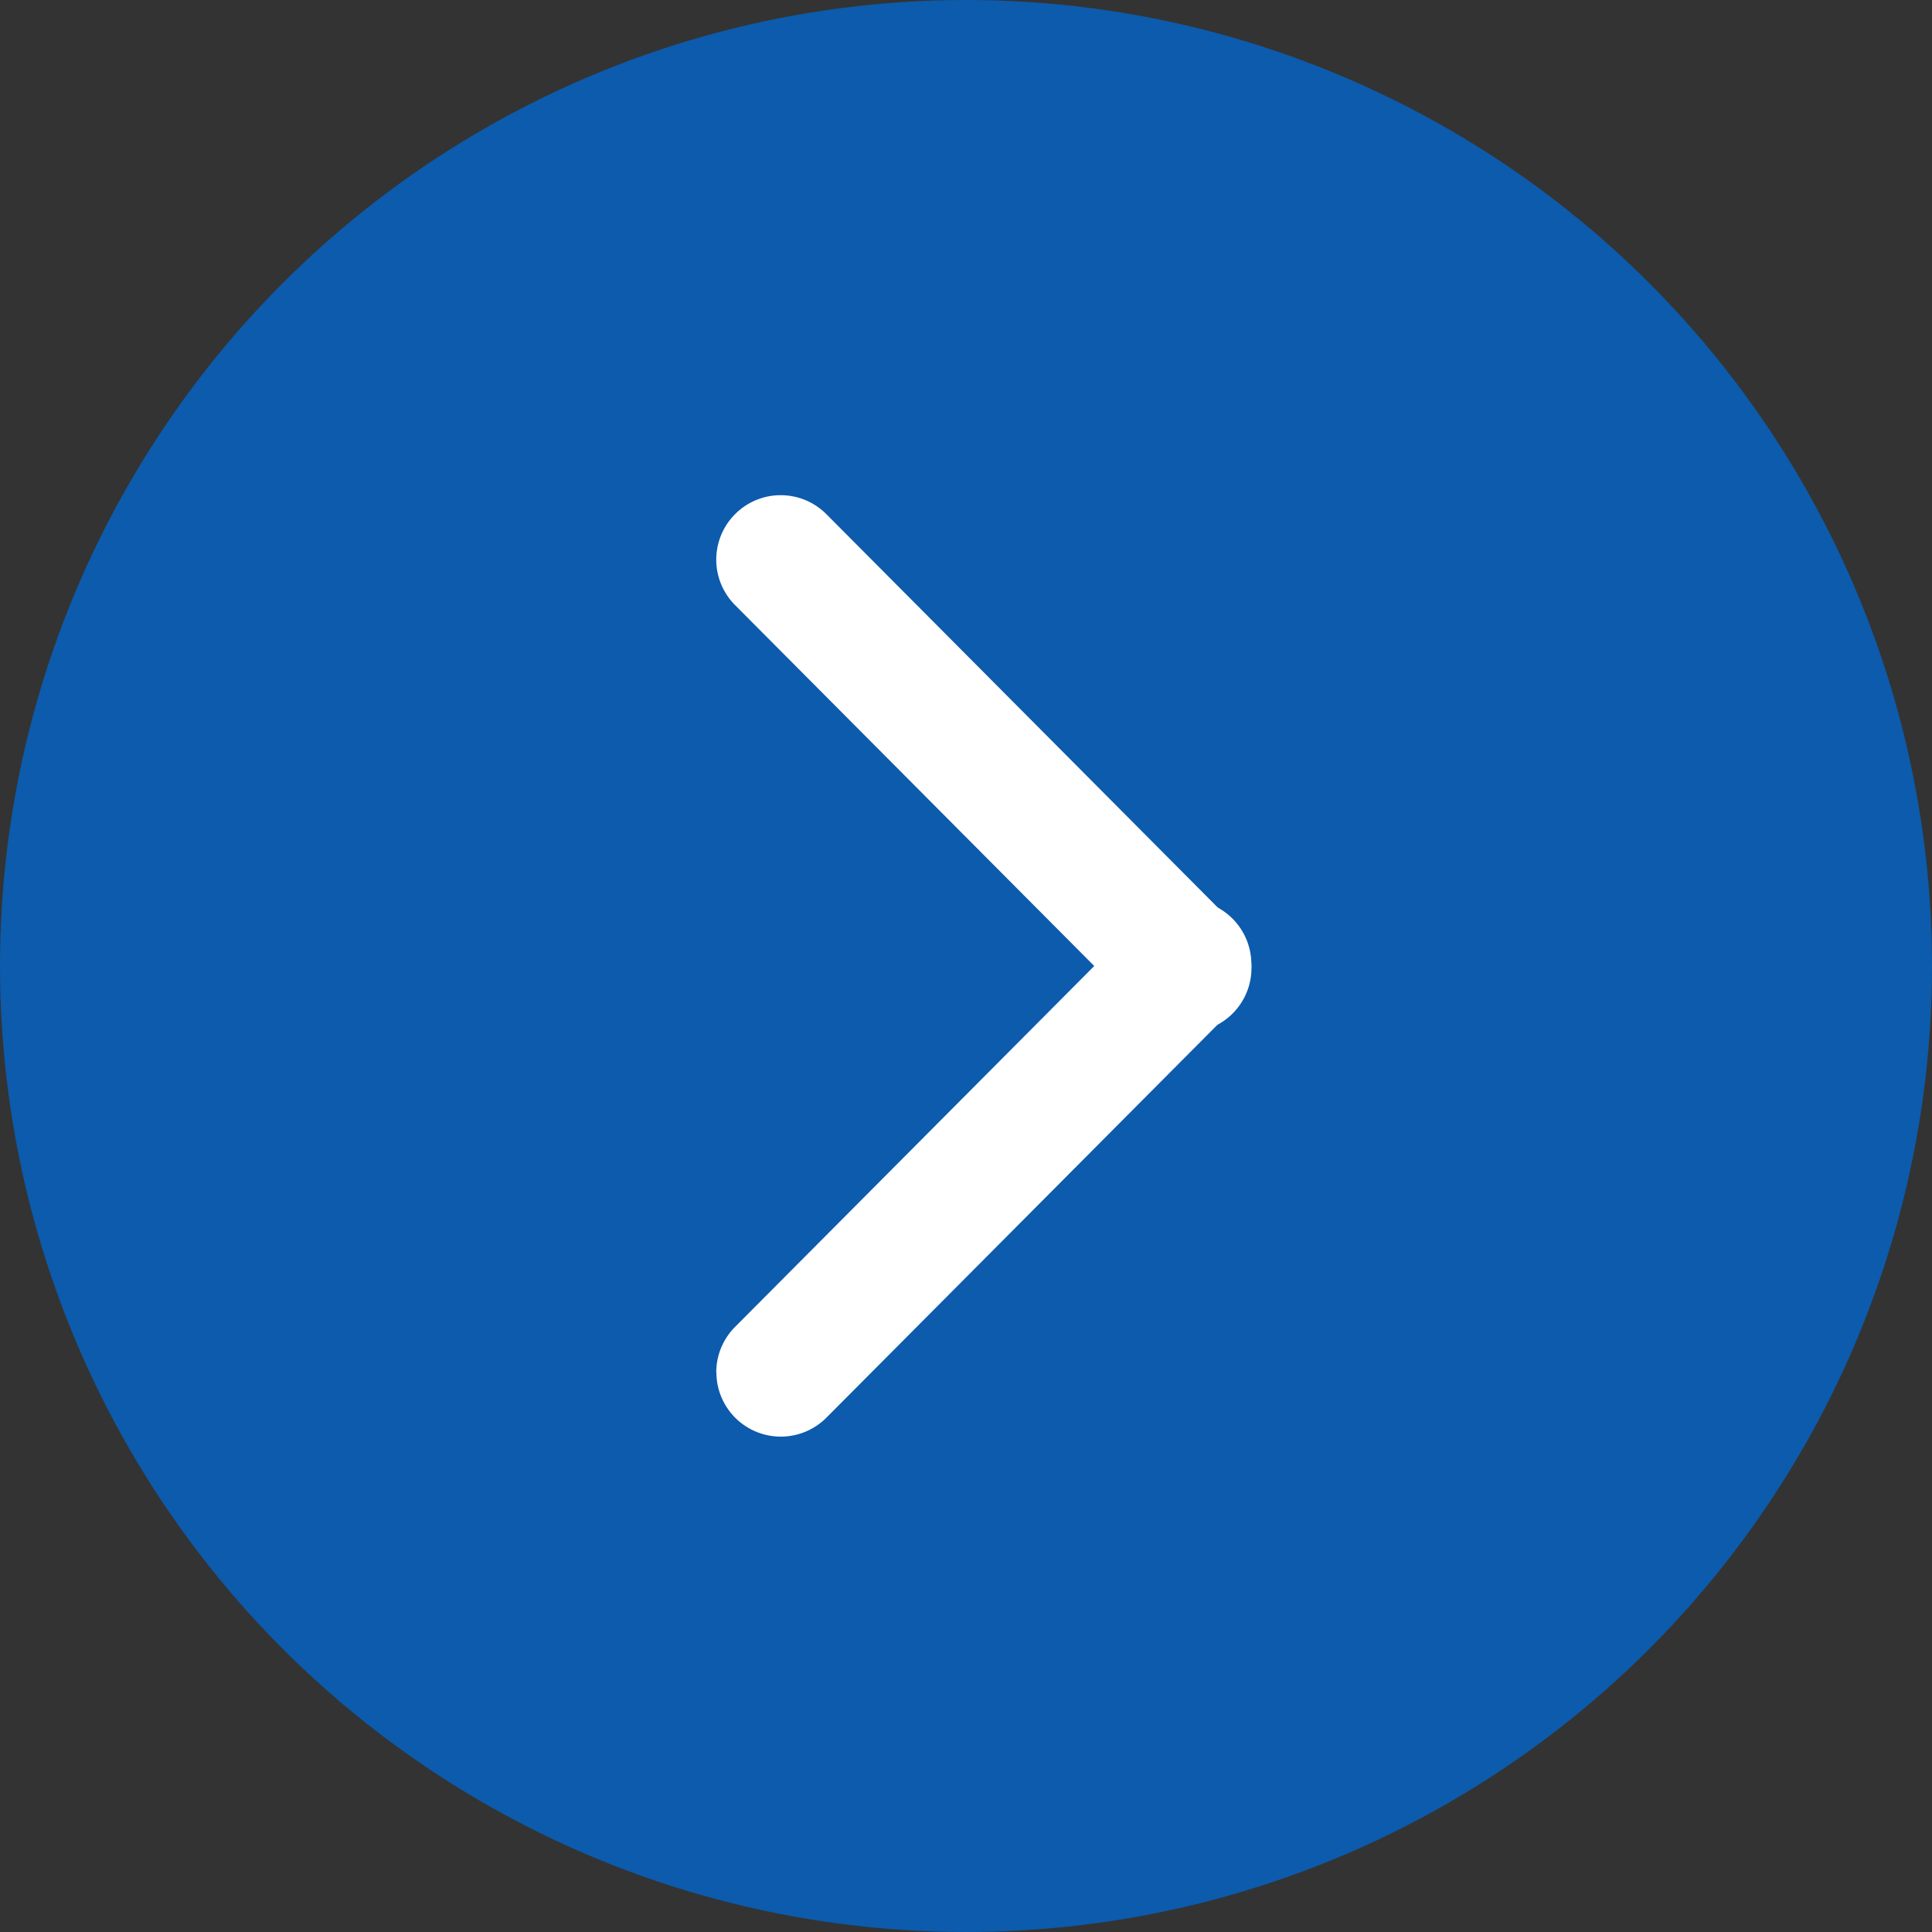 <svg xmlns="http://www.w3.org/2000/svg" width="15" height="15" viewBox="0 0 15 15"><rect x="0" y="0" width="15" height="15" fill="#333333" stroke="none"/><g transform="translate(-1519 -4861)"><circle cx="7.5" cy="7.5" r="7.5" transform="translate(1519 4861)" fill="#0c5bac"/><g transform="translate(1528.216 4865.345) rotate(90)"><path d="M0,3.655a.5.5,0,0,1-.354-.147.5.5,0,0,1,0-.707L2.817-.354a.5.5,0,0,1,.707,0,.5.5,0,0,1,0,.707L.353,3.509A.5.5,0,0,1,0,3.655Z" transform="translate(0)" fill="#fff"/><path d="M3.17,3.655a.5.5,0,0,1-.353-.146L-.353.354a.5.5,0,0,1,0-.707.5.5,0,0,1,.707,0L3.522,2.8a.5.5,0,0,1-.353.854Z" transform="translate(3.14)" fill="#fff"/></g></g></svg>